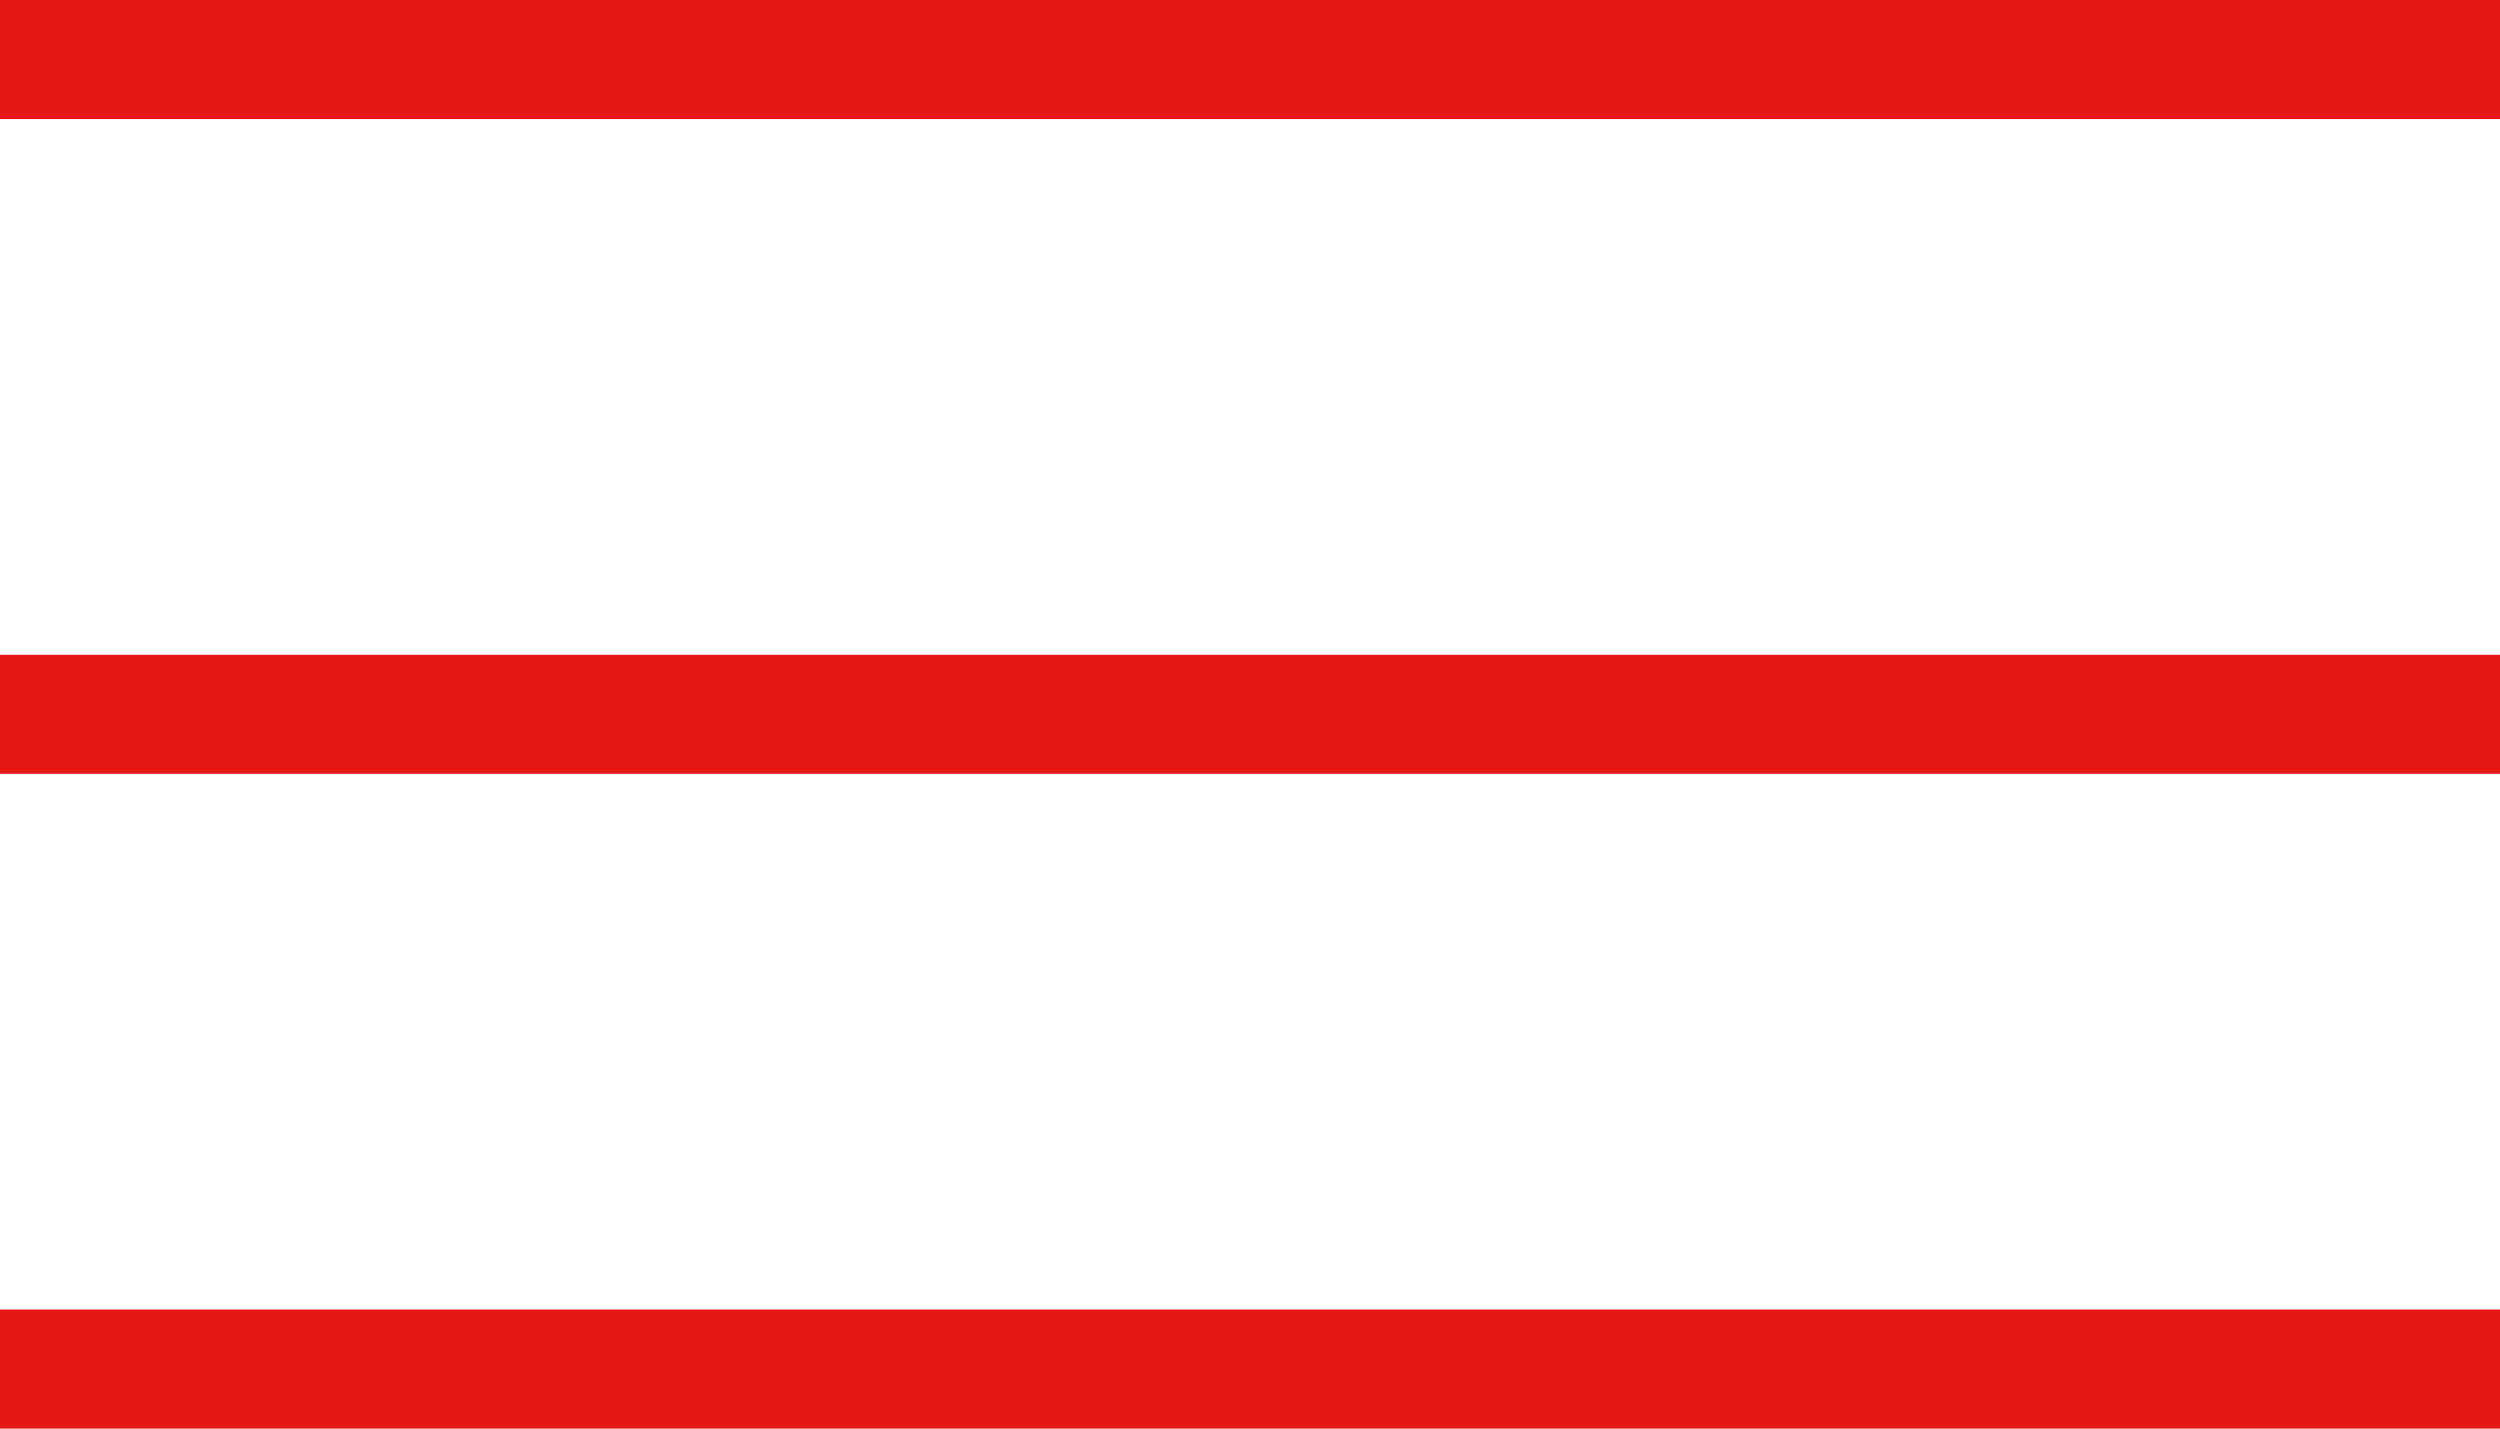<svg width="42" height="24" viewBox="0 0 42 24" fill="none" xmlns="http://www.w3.org/2000/svg">
<line y1="1" x2="42" y2="1" stroke="#E51717" stroke-width="2"/>
<line y1="12" x2="42" y2="12" stroke="#E51717" stroke-width="2"/>
<line y1="23" x2="42" y2="23" stroke="#E51717" stroke-width="2"/>
</svg>
